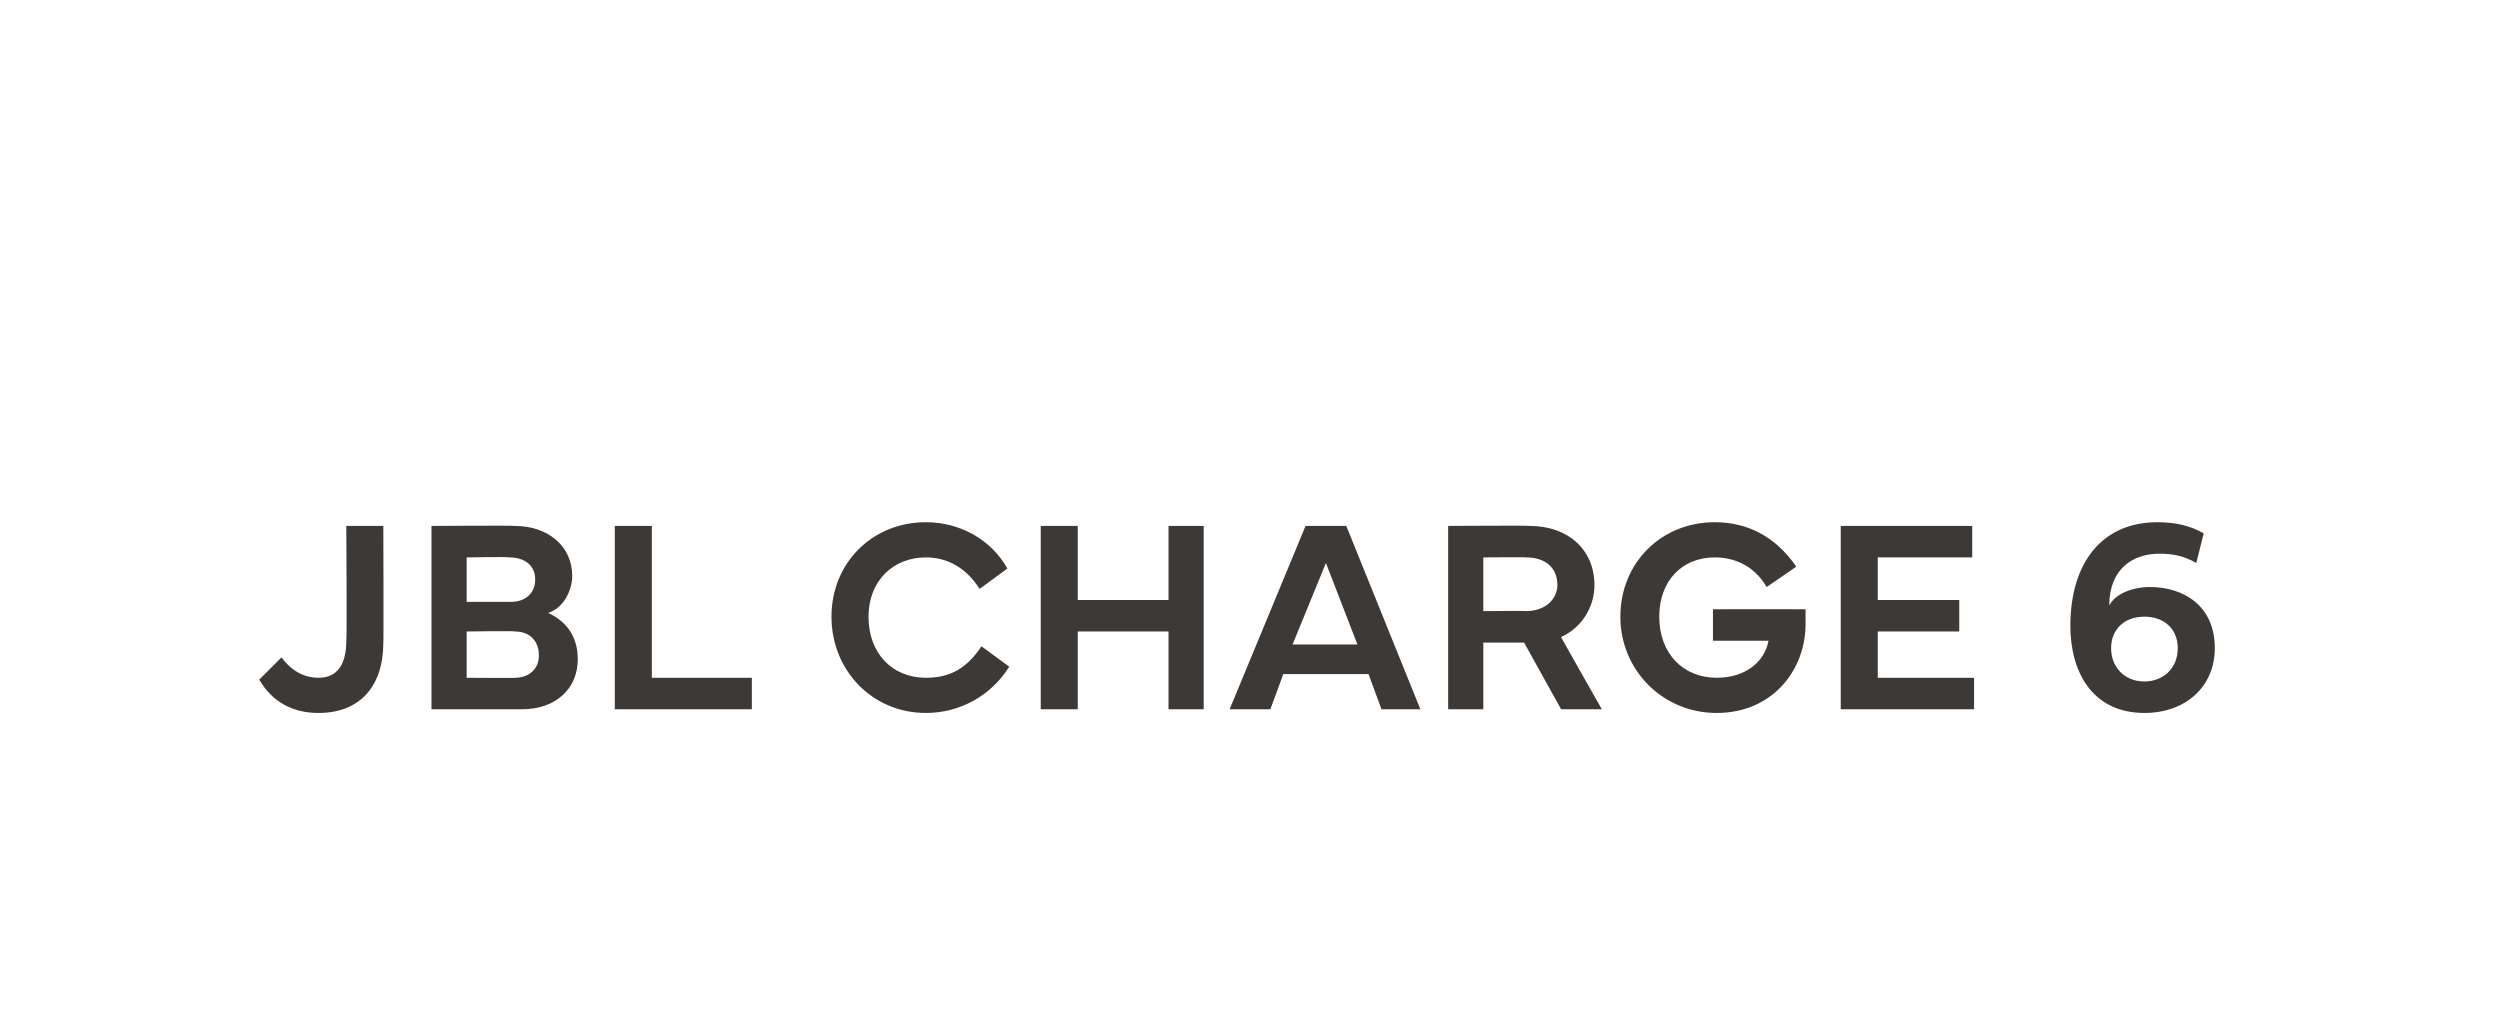 <?xml version="1.0" standalone="no"?><!DOCTYPE svg PUBLIC "-//W3C//DTD SVG 1.1//EN" "http://www.w3.org/Graphics/SVG/1.1/DTD/svg11.dtd"><svg xmlns="http://www.w3.org/2000/svg" version="1.1" width="135px" height="54.9px" viewBox="0 -14 135 54.9" style="top:-14px"><desc>JBL Charge 6</desc><defs/><g id="Polygon183324"><path d="m14 22.7l1.2-1.2c.6.8 1.3 1.1 2 1.1c1 0 1.5-.7 1.5-2c.04.01 0-6.2 0-6.2h2s.02 6.32 0 6.3c0 2.4-1.3 3.8-3.5 3.8c-1.4 0-2.5-.6-3.2-1.8zm9.3-8.3s4.53-.03 4.5 0c1.8 0 3.1 1.1 3.1 2.7c0 .7-.4 1.7-1.3 2c1.1.5 1.6 1.4 1.6 2.5c0 1.6-1.2 2.7-3 2.7h-4.9v-9.9zm1.9 1.7v2.4h2.4c.8 0 1.3-.5 1.3-1.2c0-.8-.6-1.2-1.4-1.2c-.01-.04-2.3 0-2.3 0zm0 4v2.5s2.63.02 2.6 0c.8 0 1.3-.5 1.3-1.2c0-.8-.5-1.3-1.3-1.3c.03-.04-2.6 0-2.6 0zm15.4 4.2h-7.4v-9.9h2v8.2h5.4v1.7zm4.3-5c0-2.9 2.2-5.1 5.1-5.1c1.8 0 3.5.9 4.4 2.5l-1.5 1.1c-.7-1.1-1.7-1.7-2.9-1.7c-1.8 0-3.1 1.3-3.1 3.2c0 2 1.3 3.3 3.1 3.3c1.3 0 2.2-.5 3-1.7l1.5 1.1c-1 1.6-2.7 2.5-4.5 2.5c-2.9 0-5.1-2.3-5.1-5.2zm13.3-4.9v4h4.9v-4h1.9v9.9h-1.9v-4.2h-4.9v4.2h-2v-9.9h2zm8.2 9.9l4.1-9.9h2.2l4 9.9h-2.1l-.7-1.9h-4.6l-.7 1.9h-2.2zm6.9-3.5l-1.7-4.4l-1.8 4.4h3.5zm4.9 3.5v-9.9s4.35-.03 4.4 0c2.1 0 3.5 1.3 3.5 3.2c0 1.2-.7 2.3-1.8 2.8c-.04-.04 2.2 3.9 2.2 3.9h-2.2l-2-3.6h-2.2v3.6h-1.9zm1.9-5.3s2.33-.02 2.3 0c1.1 0 1.7-.7 1.7-1.4c0-.9-.6-1.5-1.7-1.5c.03-.02-2.3 0-2.3 0v2.9zm7.4.3c0-2.9 2.2-5.1 5.1-5.1c1.8 0 3.3.8 4.4 2.4l-1.6 1.1c-.7-1.2-1.8-1.6-2.8-1.6c-1.8 0-3 1.3-3 3.2c0 2 1.3 3.3 3.1 3.3c1.6 0 2.6-.9 2.8-2h-3v-1.7s5-.01 5 0v.8c0 2.5-1.8 4.8-4.8 4.8c-2.9 0-5.2-2.3-5.2-5.2zm11.9-4.9h7.1v1.7h-5.1v2.3h4.4v1.7h-4.4v2.5h5.2v1.7h-7.2v-9.9zm12.4 5.4c0-3.4 1.7-5.6 4.7-5.6c1 0 1.8.2 2.5.6l-.4 1.6c-.7-.4-1.3-.5-2-.5c-1.4 0-2.7.8-2.7 2.8c.3-.6 1.2-1 2.2-1c1.8 0 3.5 1 3.5 3.3c0 2.1-1.6 3.5-3.8 3.5c-2.8 0-4-2.2-4-4.7zM114 21c0 1 .7 1.8 1.8 1.8c1 0 1.8-.7 1.8-1.8c0-1-.7-1.7-1.8-1.7c-1.1 0-1.8.7-1.8 1.7z" stroke="none" fill="#3d3936"/></g></svg>